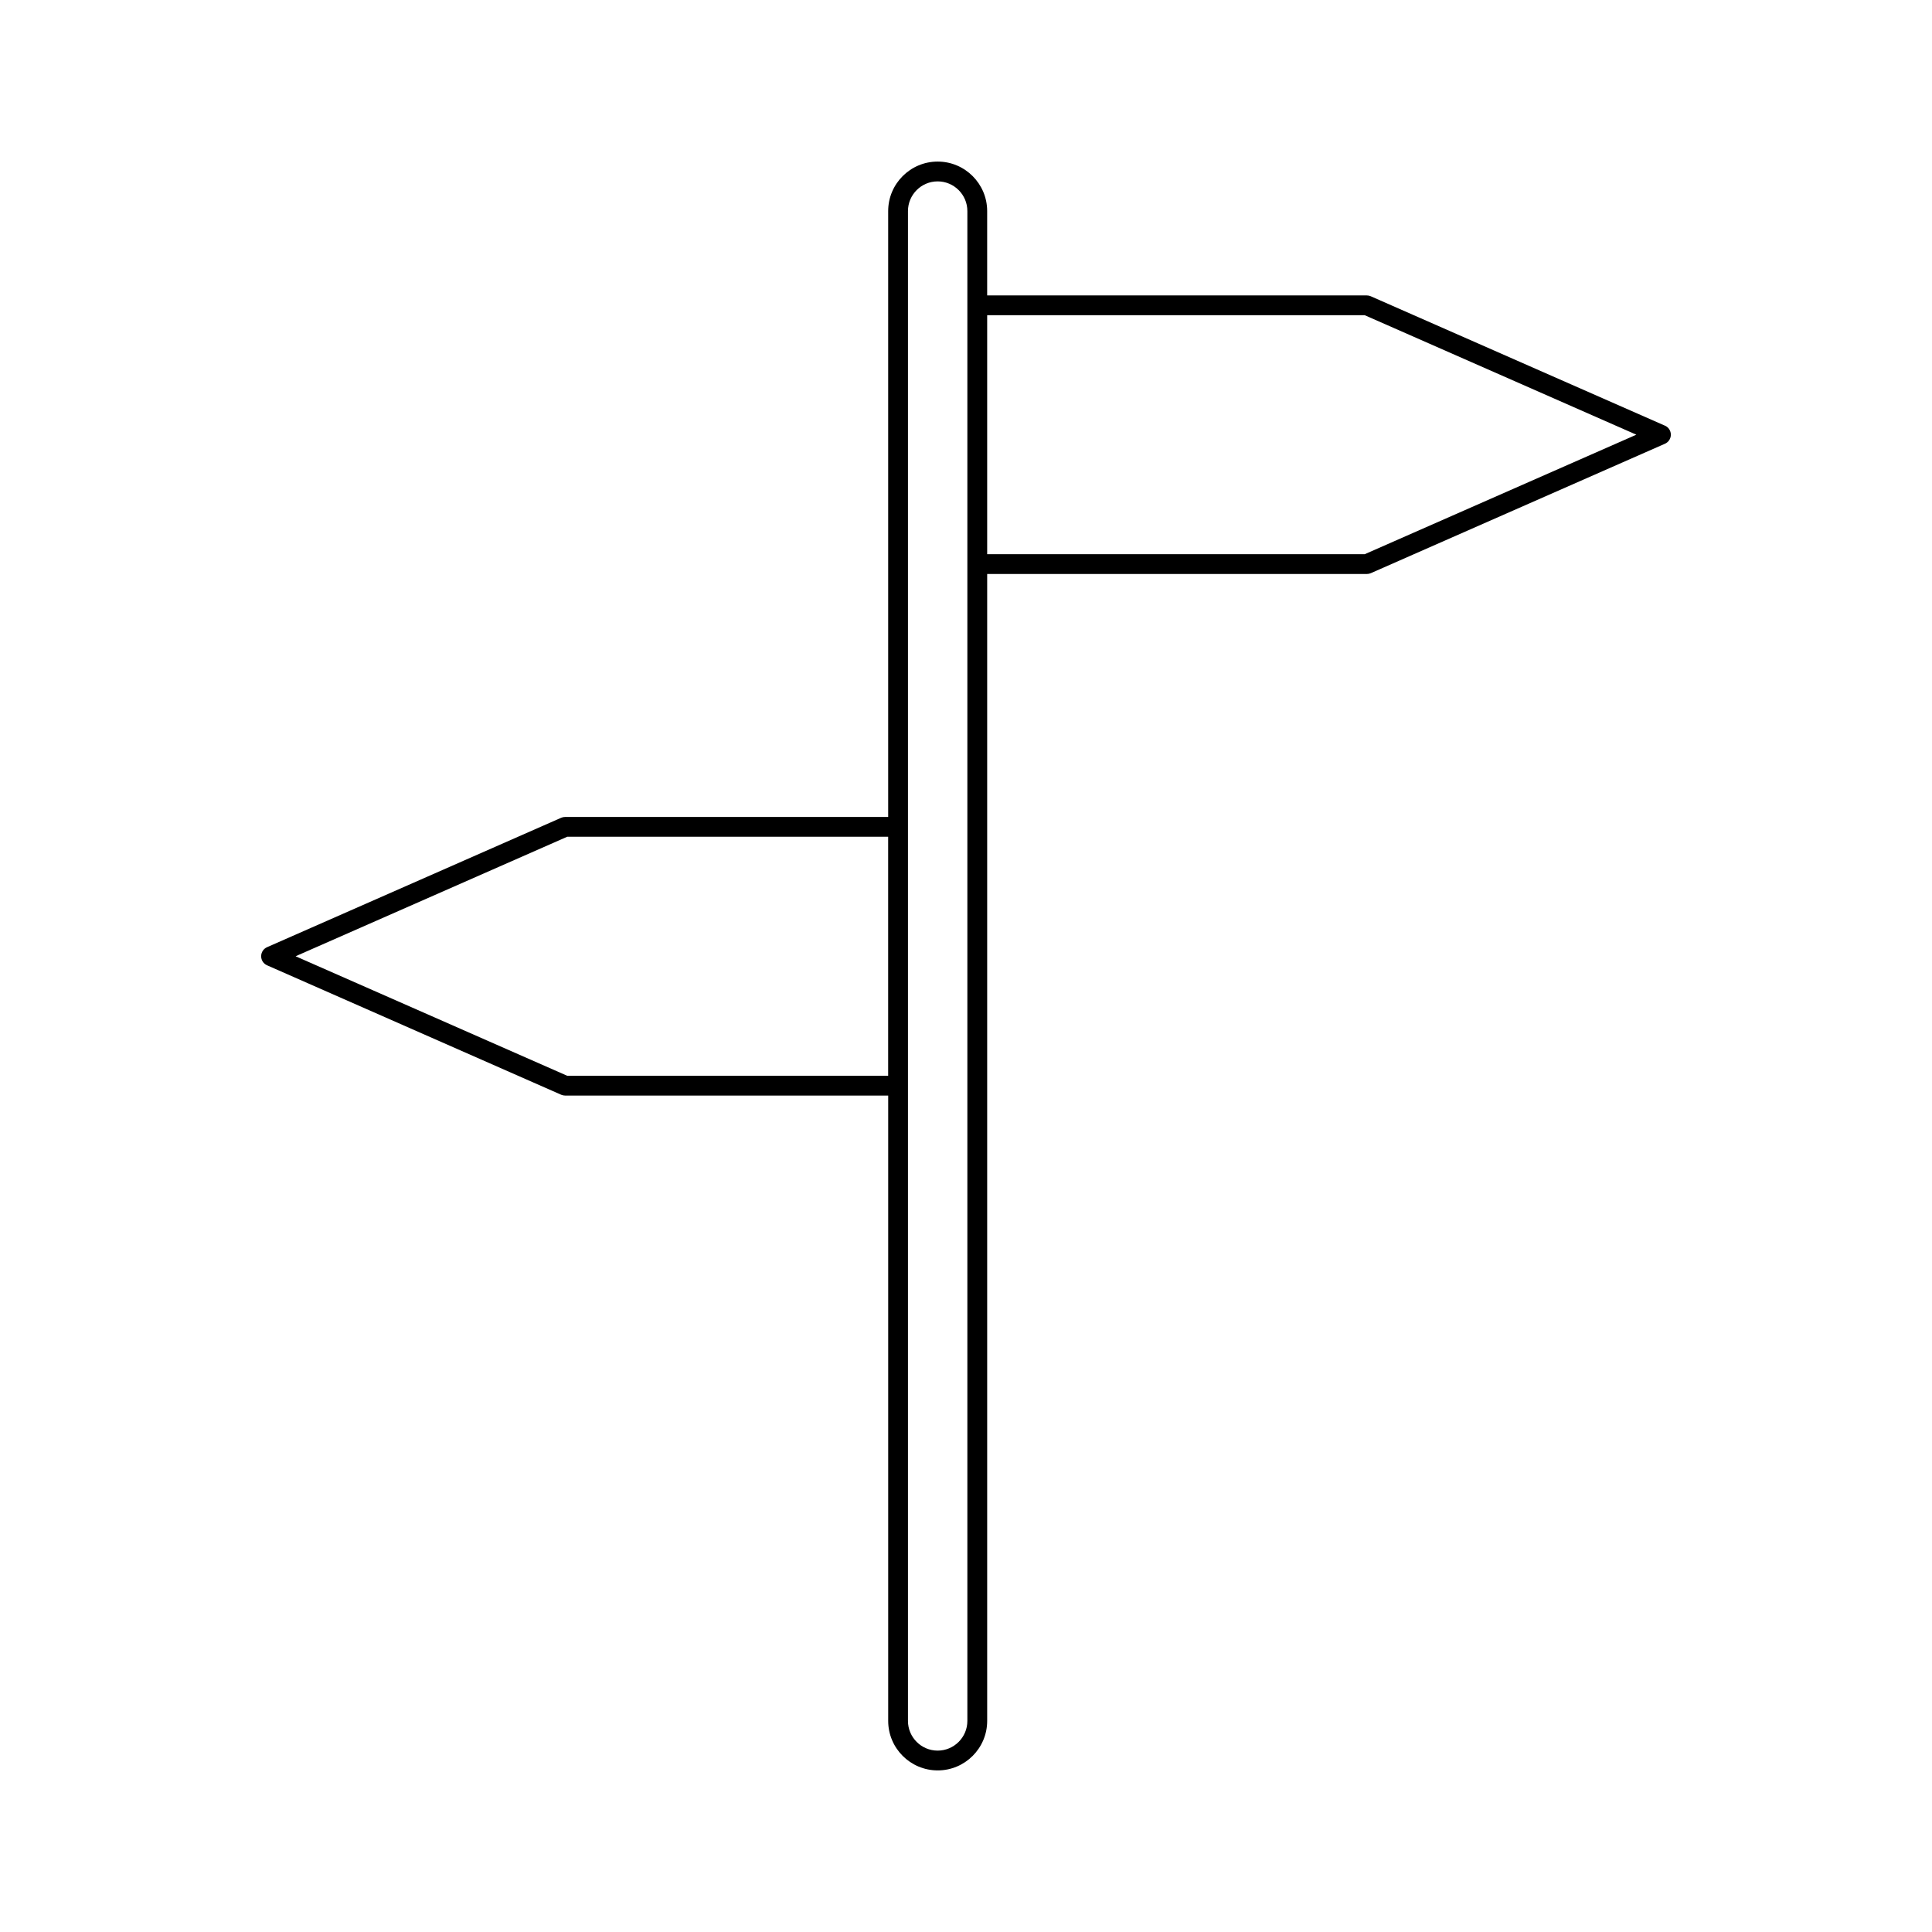 <?xml version="1.0" encoding="UTF-8"?>
<!-- Uploaded to: ICON Repo, www.svgrepo.com, Generator: ICON Repo Mixer Tools -->
<svg fill="#000000" width="800px" height="800px" version="1.1" viewBox="144 144 512 512" xmlns="http://www.w3.org/2000/svg">
 <path d="m585.21 256.8-77.945-34.289c-0.332-0.148-0.688-0.219-1.055-0.219l-100.6-0.004v-22.348c0-7.231-5.883-13.121-13.113-13.121-7.238 0-13.121 5.887-13.121 13.121v160.56h-85.605c-0.363 0-0.723 0.078-1.055 0.219l-77.938 34.293c-0.957 0.418-1.57 1.359-1.57 2.402 0 1.043 0.613 1.984 1.57 2.402l77.938 34.301c0.332 0.141 0.691 0.219 1.055 0.219h85.609v165.72c0 7.238 5.883 13.121 13.121 13.121 7.231 0 13.113-5.883 13.113-13.121v-303.94h100.61c0.367 0 0.73-0.078 1.055-0.219l77.945-34.297c0.957-0.418 1.57-1.359 1.57-2.402 0-1.047-0.621-1.988-1.578-2.406zm-205.84 172.29h-85.055l-71.977-31.672 71.977-31.668h85.055zm20.992-204.18v375.15c0 4.34-3.531 7.871-7.871 7.871s-7.871-3.531-7.871-7.871v-400.12c0-4.34 3.531-7.871 7.871-7.871s7.871 3.531 7.871 7.871zm105.3 65.961h-100.05v-63.34h100.05l71.988 31.668z"/>
</svg>
